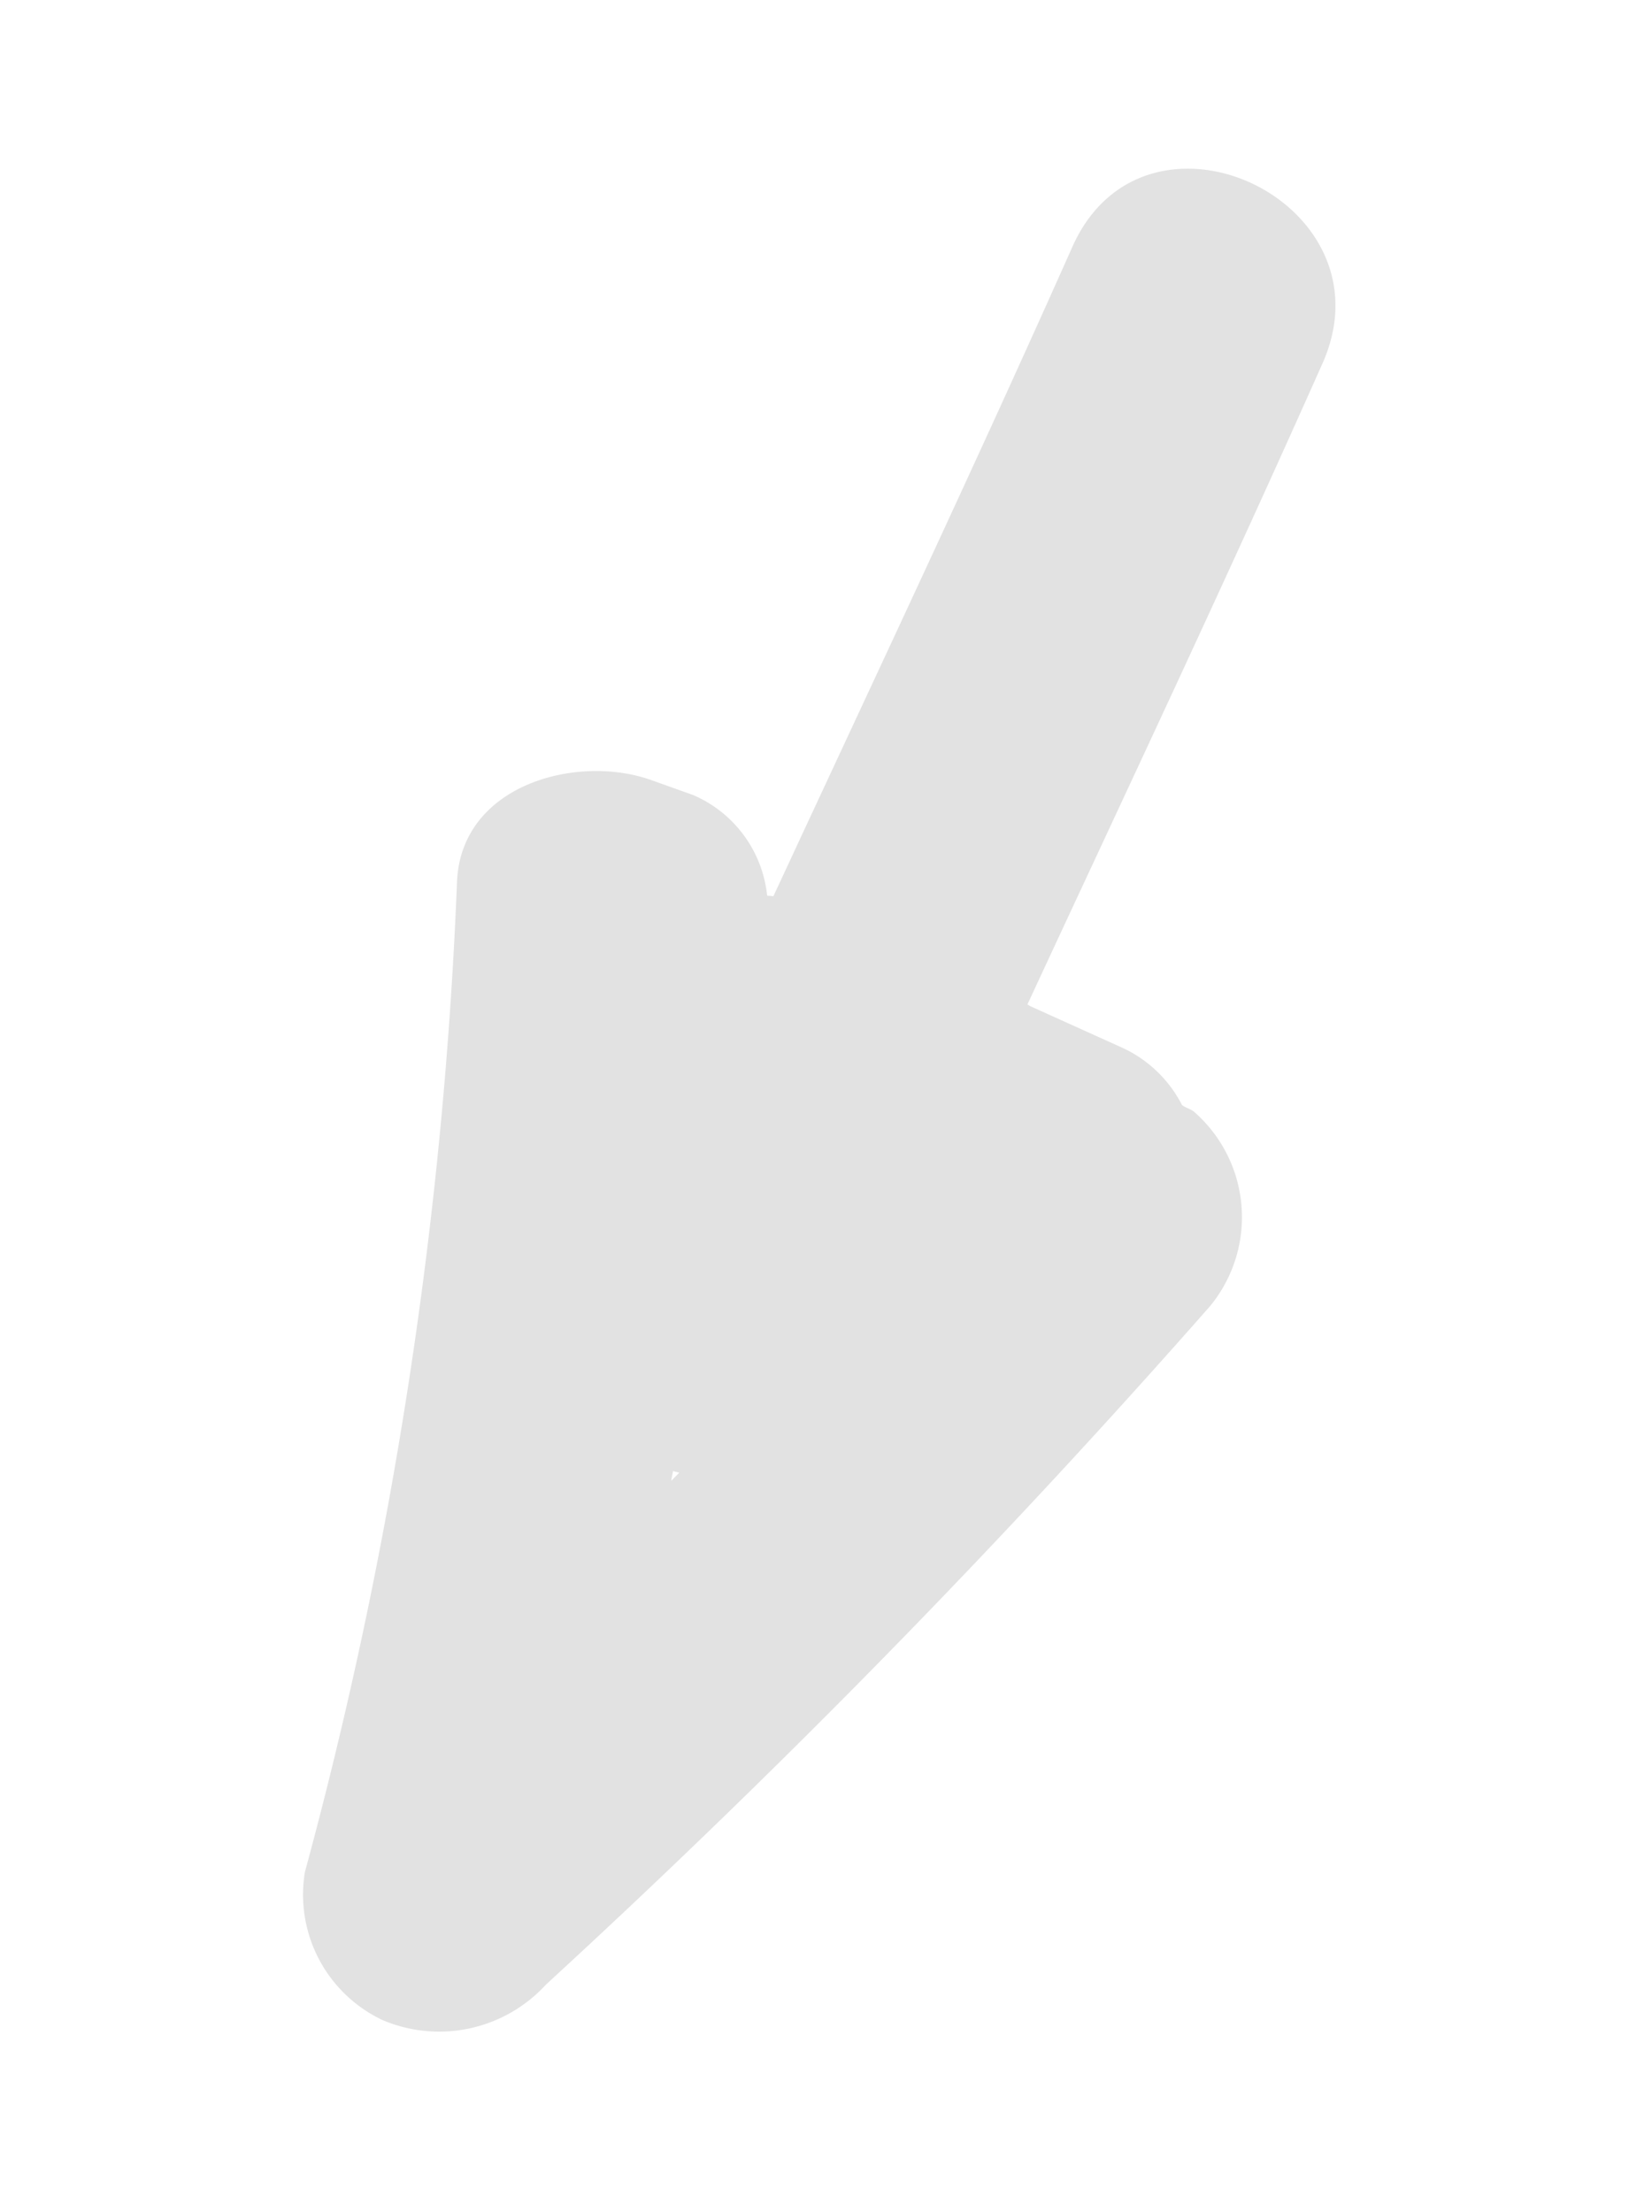 <svg xmlns="http://www.w3.org/2000/svg" width="45.457" height="60.849" viewBox="0 0 45.457 60.849"><g transform="translate(45.458 10.18) rotate(115)"><path d="M53.121,8.81A245.688,245.688,0,0,0,28.491.14a3.851,3.851,0,0,0-4.669,2.654c-.034.125,0,.251-.027.38a3.486,3.486,0,0,0-.736,2.111l.034,2.824-.011.091c-6.473.011-12.945-.019-19.414.095-4.882.084-4.9,7.676,0,7.593,6.556-.114,13.112-.083,19.672-.095.015.057.038.106.057.163a3.391,3.391,0,0,0-1.648,3.018c.038.4.076.809.114,1.215.2,2.145,2.316,4.7,4.8,3.66A122.553,122.553,0,0,1,53.121,16.13a3.814,3.814,0,0,0,2.786-3.66,3.984,3.984,0,0,0-2.786-3.66M38.805,11.437c.1.034.2.072.3.106-.091.027-.178.046-.27.068,0-.057-.019-.114-.027-.175" transform="translate(0 0)" fill="#e2e2e2"/></g></svg>
